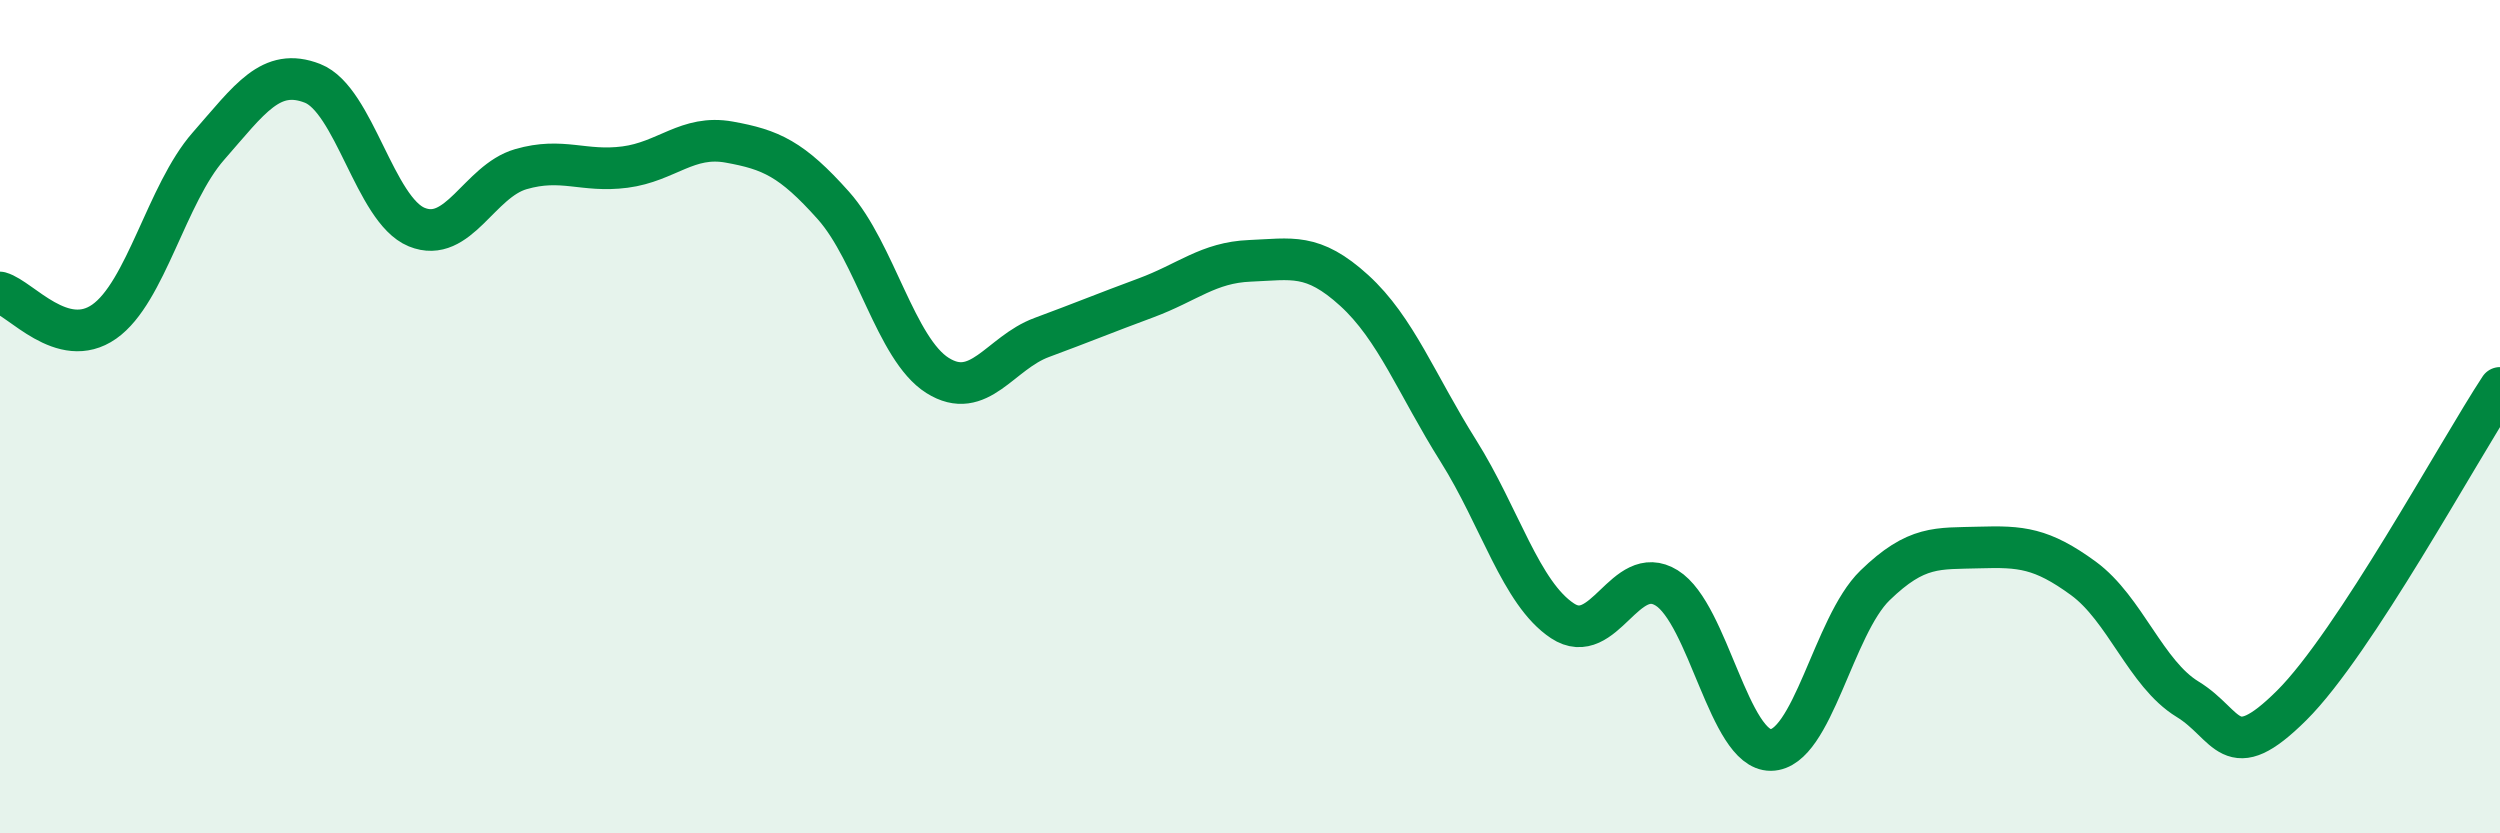 
    <svg width="60" height="20" viewBox="0 0 60 20" xmlns="http://www.w3.org/2000/svg">
      <path
        d="M 0,7.02 C 0.5,7.16 1.5,8.42 2.5,7.72 C 3.5,7.02 4,4.65 5,3.51 C 6,2.37 6.5,1.61 7.5,2 C 8.5,2.39 9,5.04 10,5.45 C 11,5.86 11.5,4.35 12.5,4.06 C 13.5,3.77 14,4.14 15,4.01 C 16,3.88 16.5,3.23 17.5,3.41 C 18.5,3.59 19,3.81 20,4.93 C 21,6.05 21.5,8.38 22.5,9.01 C 23.5,9.64 24,8.47 25,8.1 C 26,7.73 26.5,7.52 27.5,7.15 C 28.5,6.78 29,6.3 30,6.26 C 31,6.22 31.5,6.06 32.5,6.97 C 33.5,7.88 34,9.23 35,10.82 C 36,12.41 36.5,14.24 37.5,14.9 C 38.5,15.56 39,13.49 40,14.11 C 41,14.73 41.5,18.01 42.5,18 C 43.5,17.99 44,15.02 45,14.05 C 46,13.08 46.5,13.17 47.5,13.14 C 48.5,13.11 49,13.15 50,13.88 C 51,14.61 51.5,16.17 52.5,16.78 C 53.5,17.39 53.5,18.42 55,16.93 C 56.5,15.44 59,10.83 60,9.31L60 20L0 20Z"
        fill="#008740"
        opacity="0.1"
        stroke-linecap="round"
        stroke-linejoin="round"
      />
      <path
        d="M 0,7.02 C 0.5,7.16 1.5,8.42 2.5,7.72 C 3.5,7.02 4,4.65 5,3.51 C 6,2.37 6.5,1.61 7.5,2 C 8.5,2.39 9,5.04 10,5.45 C 11,5.86 11.5,4.35 12.5,4.06 C 13.5,3.77 14,4.14 15,4.01 C 16,3.88 16.5,3.23 17.5,3.41 C 18.5,3.59 19,3.81 20,4.93 C 21,6.05 21.5,8.38 22.5,9.01 C 23.5,9.64 24,8.47 25,8.1 C 26,7.73 26.5,7.52 27.5,7.15 C 28.5,6.78 29,6.3 30,6.26 C 31,6.22 31.5,6.06 32.5,6.97 C 33.5,7.88 34,9.23 35,10.82 C 36,12.41 36.5,14.24 37.5,14.9 C 38.5,15.56 39,13.49 40,14.11 C 41,14.73 41.5,18.01 42.5,18 C 43.5,17.99 44,15.02 45,14.05 C 46,13.08 46.5,13.17 47.5,13.14 C 48.5,13.11 49,13.15 50,13.88 C 51,14.61 51.5,16.17 52.5,16.78 C 53.5,17.39 53.5,18.42 55,16.93 C 56.5,15.44 59,10.83 60,9.31"
        stroke="#008740"
        stroke-width="1"
        fill="none"
        stroke-linecap="round"
        stroke-linejoin="round"
      />
    </svg>
  